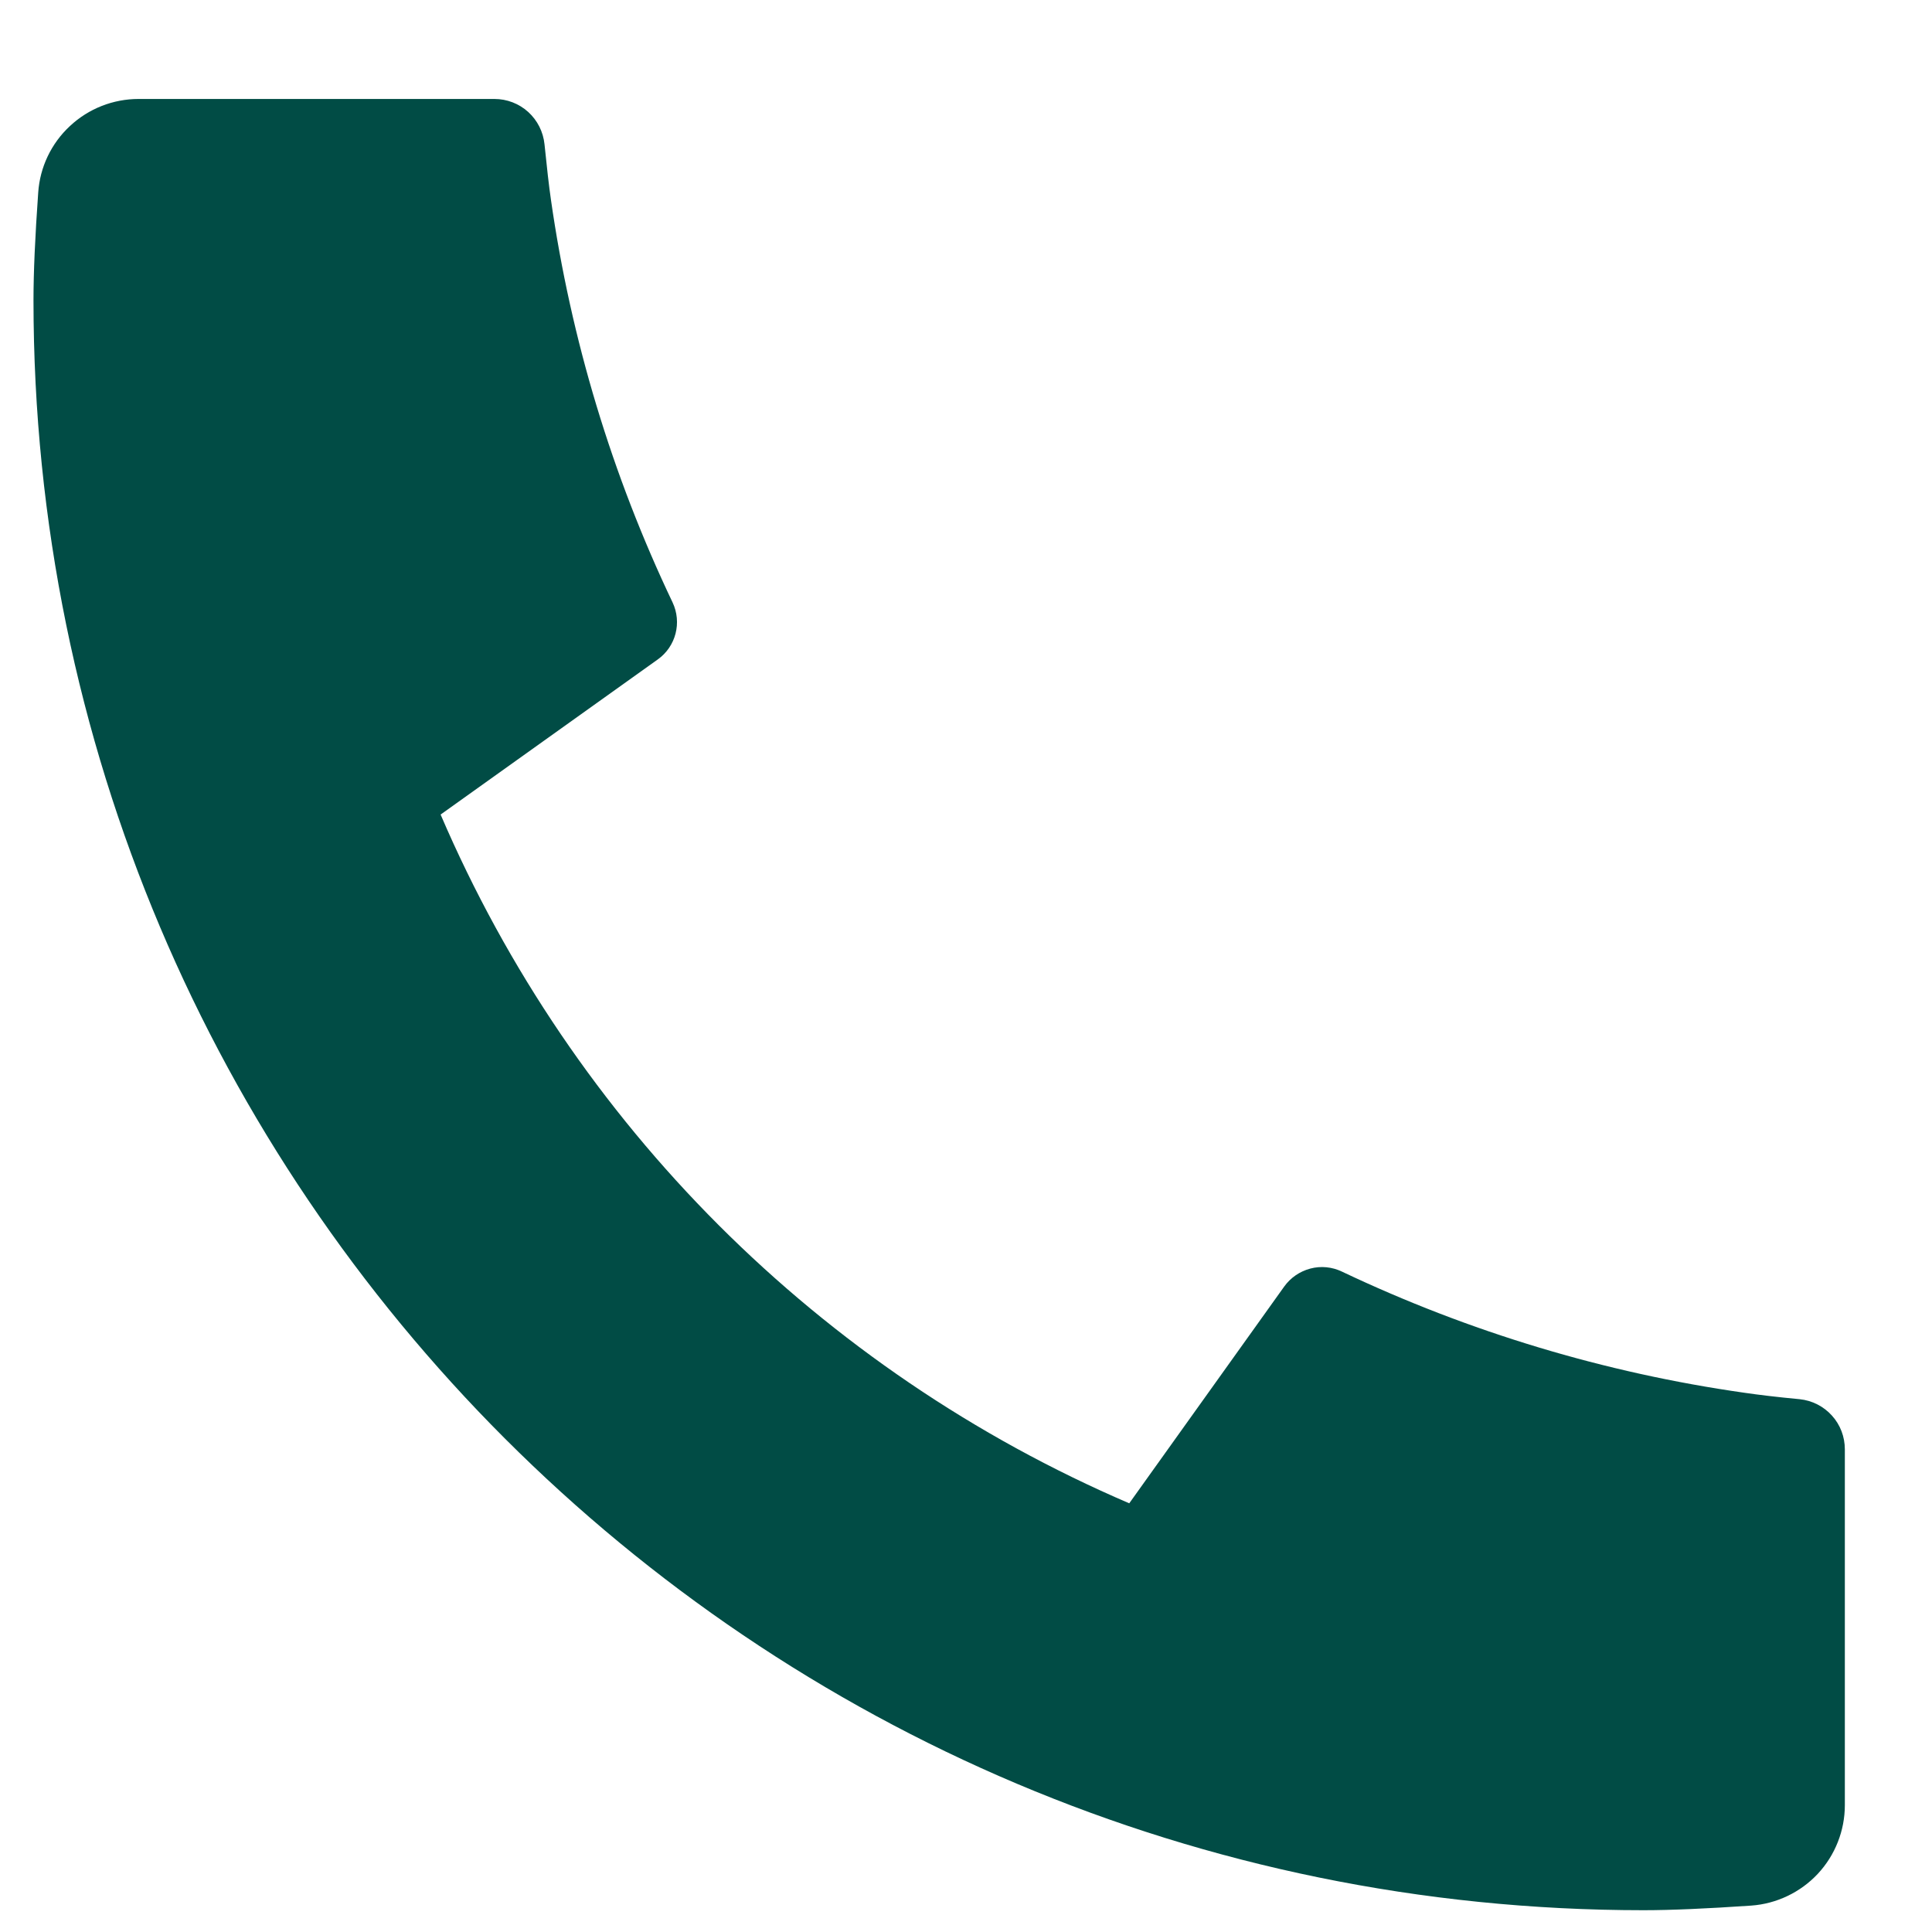 <svg width="18" height="18" viewBox="0 0 18 18" fill="none" xmlns="http://www.w3.org/2000/svg">
<path d="M17.188 13.503V16.818C17.188 17.055 17.098 17.284 16.936 17.458C16.774 17.631 16.552 17.737 16.316 17.754C15.906 17.782 15.571 17.797 15.312 17.797C7.028 17.797 0.312 11.082 0.312 2.797C0.312 2.538 0.327 2.203 0.356 1.794C0.372 1.557 0.478 1.335 0.652 1.174C0.825 1.012 1.054 0.922 1.291 0.922H4.606C4.723 0.922 4.835 0.965 4.921 1.043C5.007 1.121 5.061 1.228 5.073 1.344C5.095 1.559 5.114 1.731 5.133 1.861C5.319 3.161 5.701 4.426 6.266 5.612C6.355 5.8 6.297 6.024 6.128 6.144L4.105 7.589C5.342 10.472 7.639 12.769 10.521 14.006L11.965 11.986C12.024 11.904 12.11 11.845 12.208 11.819C12.306 11.793 12.41 11.803 12.502 11.847C13.688 12.41 14.952 12.791 16.252 12.976C16.382 12.995 16.554 13.016 16.767 13.036C16.883 13.048 16.99 13.102 17.068 13.189C17.146 13.275 17.188 13.387 17.188 13.503Z" fill="#014C45"/>
</svg>
